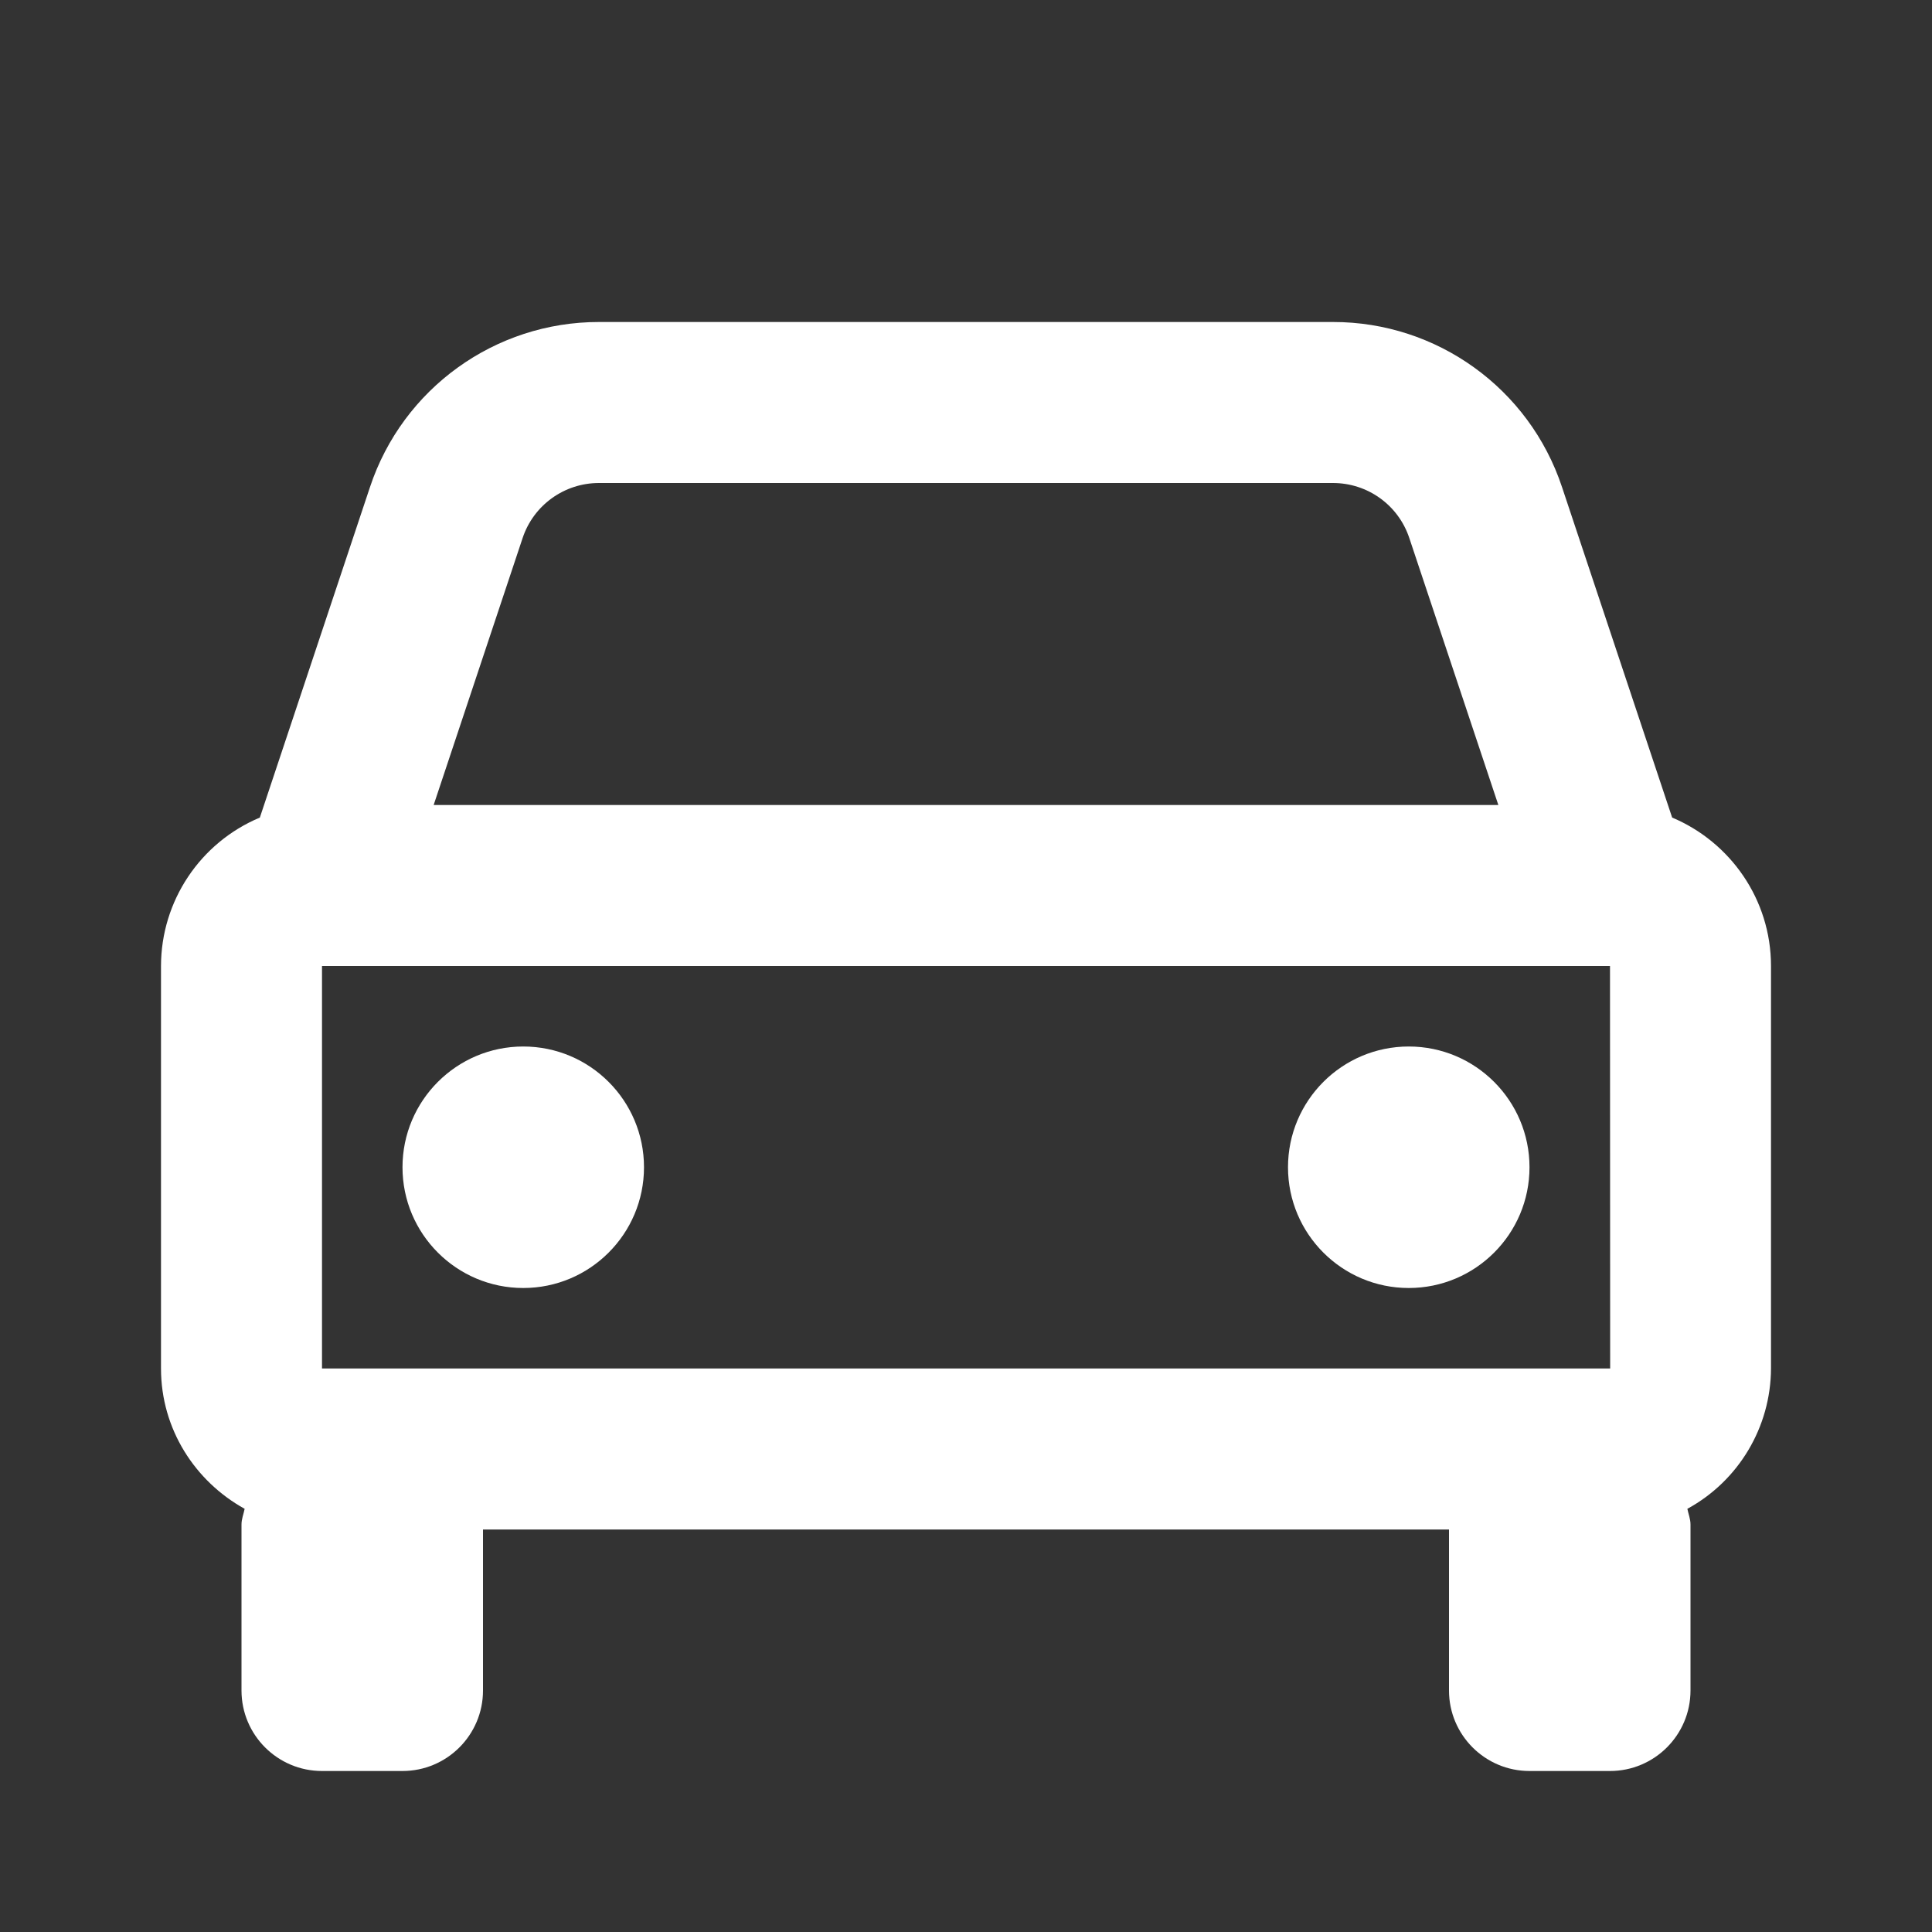 <?xml version="1.0" encoding="UTF-8" standalone="no"?>
<!DOCTYPE svg PUBLIC "-//W3C//DTD SVG 1.1//EN" "http://www.w3.org/Graphics/SVG/1.1/DTD/svg11.dtd">
<!-- Created with Vectornator (http://vectornator.io/) -->
<svg height="100%" stroke-miterlimit="10" style="fill-rule:nonzero;clip-rule:evenodd;stroke-linecap:round;stroke-linejoin:round;" version="1.1" viewBox="0 0 24 24" width="100%" xml:space="preserve" xmlns="http://www.w3.org/2000/svg" xmlns:vectornator="http://vectornator.io" xmlns:xlink="http://www.w3.org/1999/xlink">
<rect x="0" y="0" width="24" height="24" fill="#333333" stroke="none"/>
<defs/>
<g id="Untitled" vectornator:layerName="Untitled">
<path d="M20.772 10.156L19.404 6.051C18.997 4.825 17.85 3.999 16.559 4L7.441 4C6.15 3.999 5.003 4.825 4.596 6.051L3.228 10.156C2.485 10.468 2.001 11.194 2 12L2 17C2 17.753 2.423 18.402 3.039 18.743C3.026 18.809 3 18.869 3 18.938L3 21C3 21.552 3.448 22 4 22L5 22C5.552 22 6 21.552 6 21L6 19L18 19L18 21C18 21.552 18.448 22 19 22L20 22C20.552 22 21 21.552 21 21L21 18.938C21 18.869 20.974 18.808 20.961 18.743C21.599 18.395 21.997 17.727 22 17L22 12C22 11.171 21.492 10.459 20.772 10.156ZM4 17L4 12L20 12L20.002 17L4 17ZM7.441 6L16.558 6C16.989 6 17.371 6.274 17.507 6.684L18.613 10L5.387 10L6.492 6.684C6.628 6.275 7.01 6 7.441 6Z" fill="#ffffff" fill-rule="nonzero" opacity="1" stroke="none" vectornator:layerName="path"/>
<path d="M5 14.5C5 13.672 5.672 13 6.5 13C7.328 13 8 13.672 8 14.5C8 15.328 7.328 16 6.5 16C5.672 16 5 15.328 5 14.5Z" fill="#ffffff" fill-rule="nonzero" opacity="1" stroke="none" vectornator:layerName="circle"/>
<path d="M16 14.5C16 13.672 16.672 13 17.5 13C18.328 13 19 13.672 19 14.5C19 15.328 18.328 16 17.5 16C16.672 16 16 15.328 16 14.5Z" fill="#ffffff" fill-rule="nonzero" opacity="1" stroke="none" vectornator:layerName="circle"/>
</g>
</svg>

